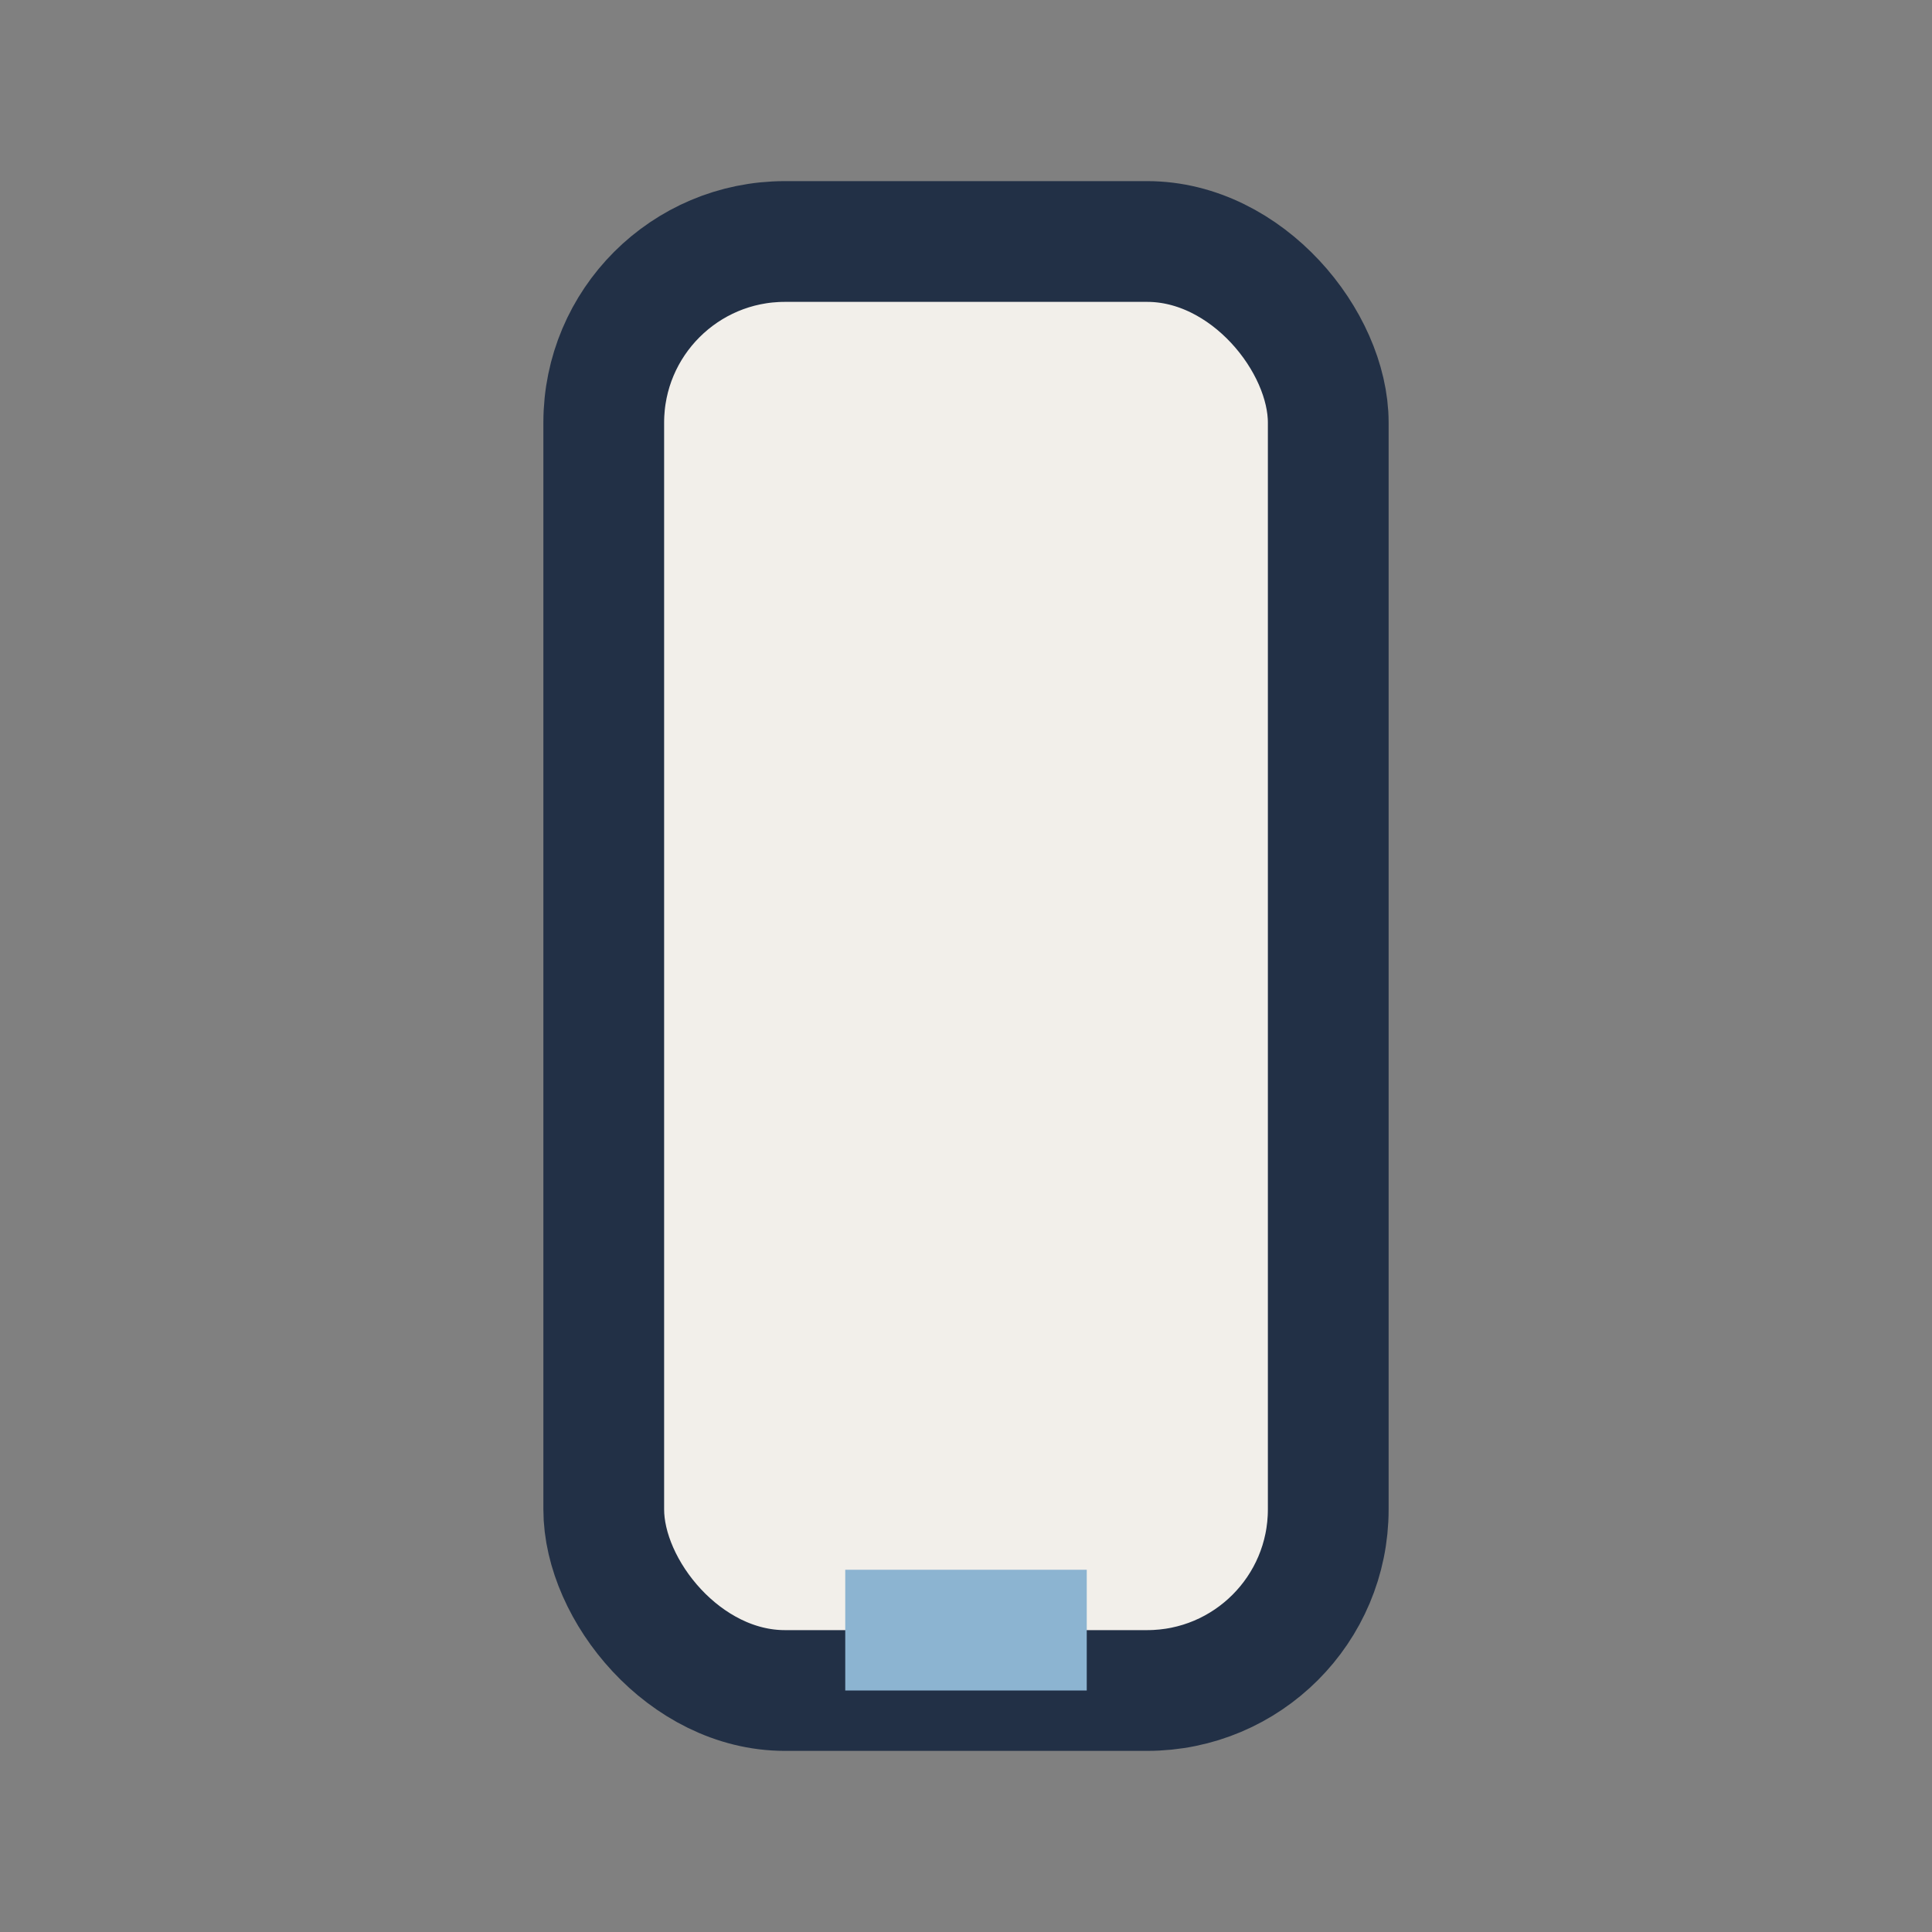 <?xml version="1.0" encoding="UTF-8"?>
<svg xmlns="http://www.w3.org/2000/svg" width="32" height="32" viewBox="0 0 32 32"><rect x="0" y="0" width="32" height="32" fill="#808080" stroke="none"/><rect x="10" y="4" width="12" height="24" rx="3" fill="#F2EFEA" stroke="#223046" stroke-width="2"/><rect x="14" y="26" width="4" height="2" fill="#8CB4D1"/></svg>